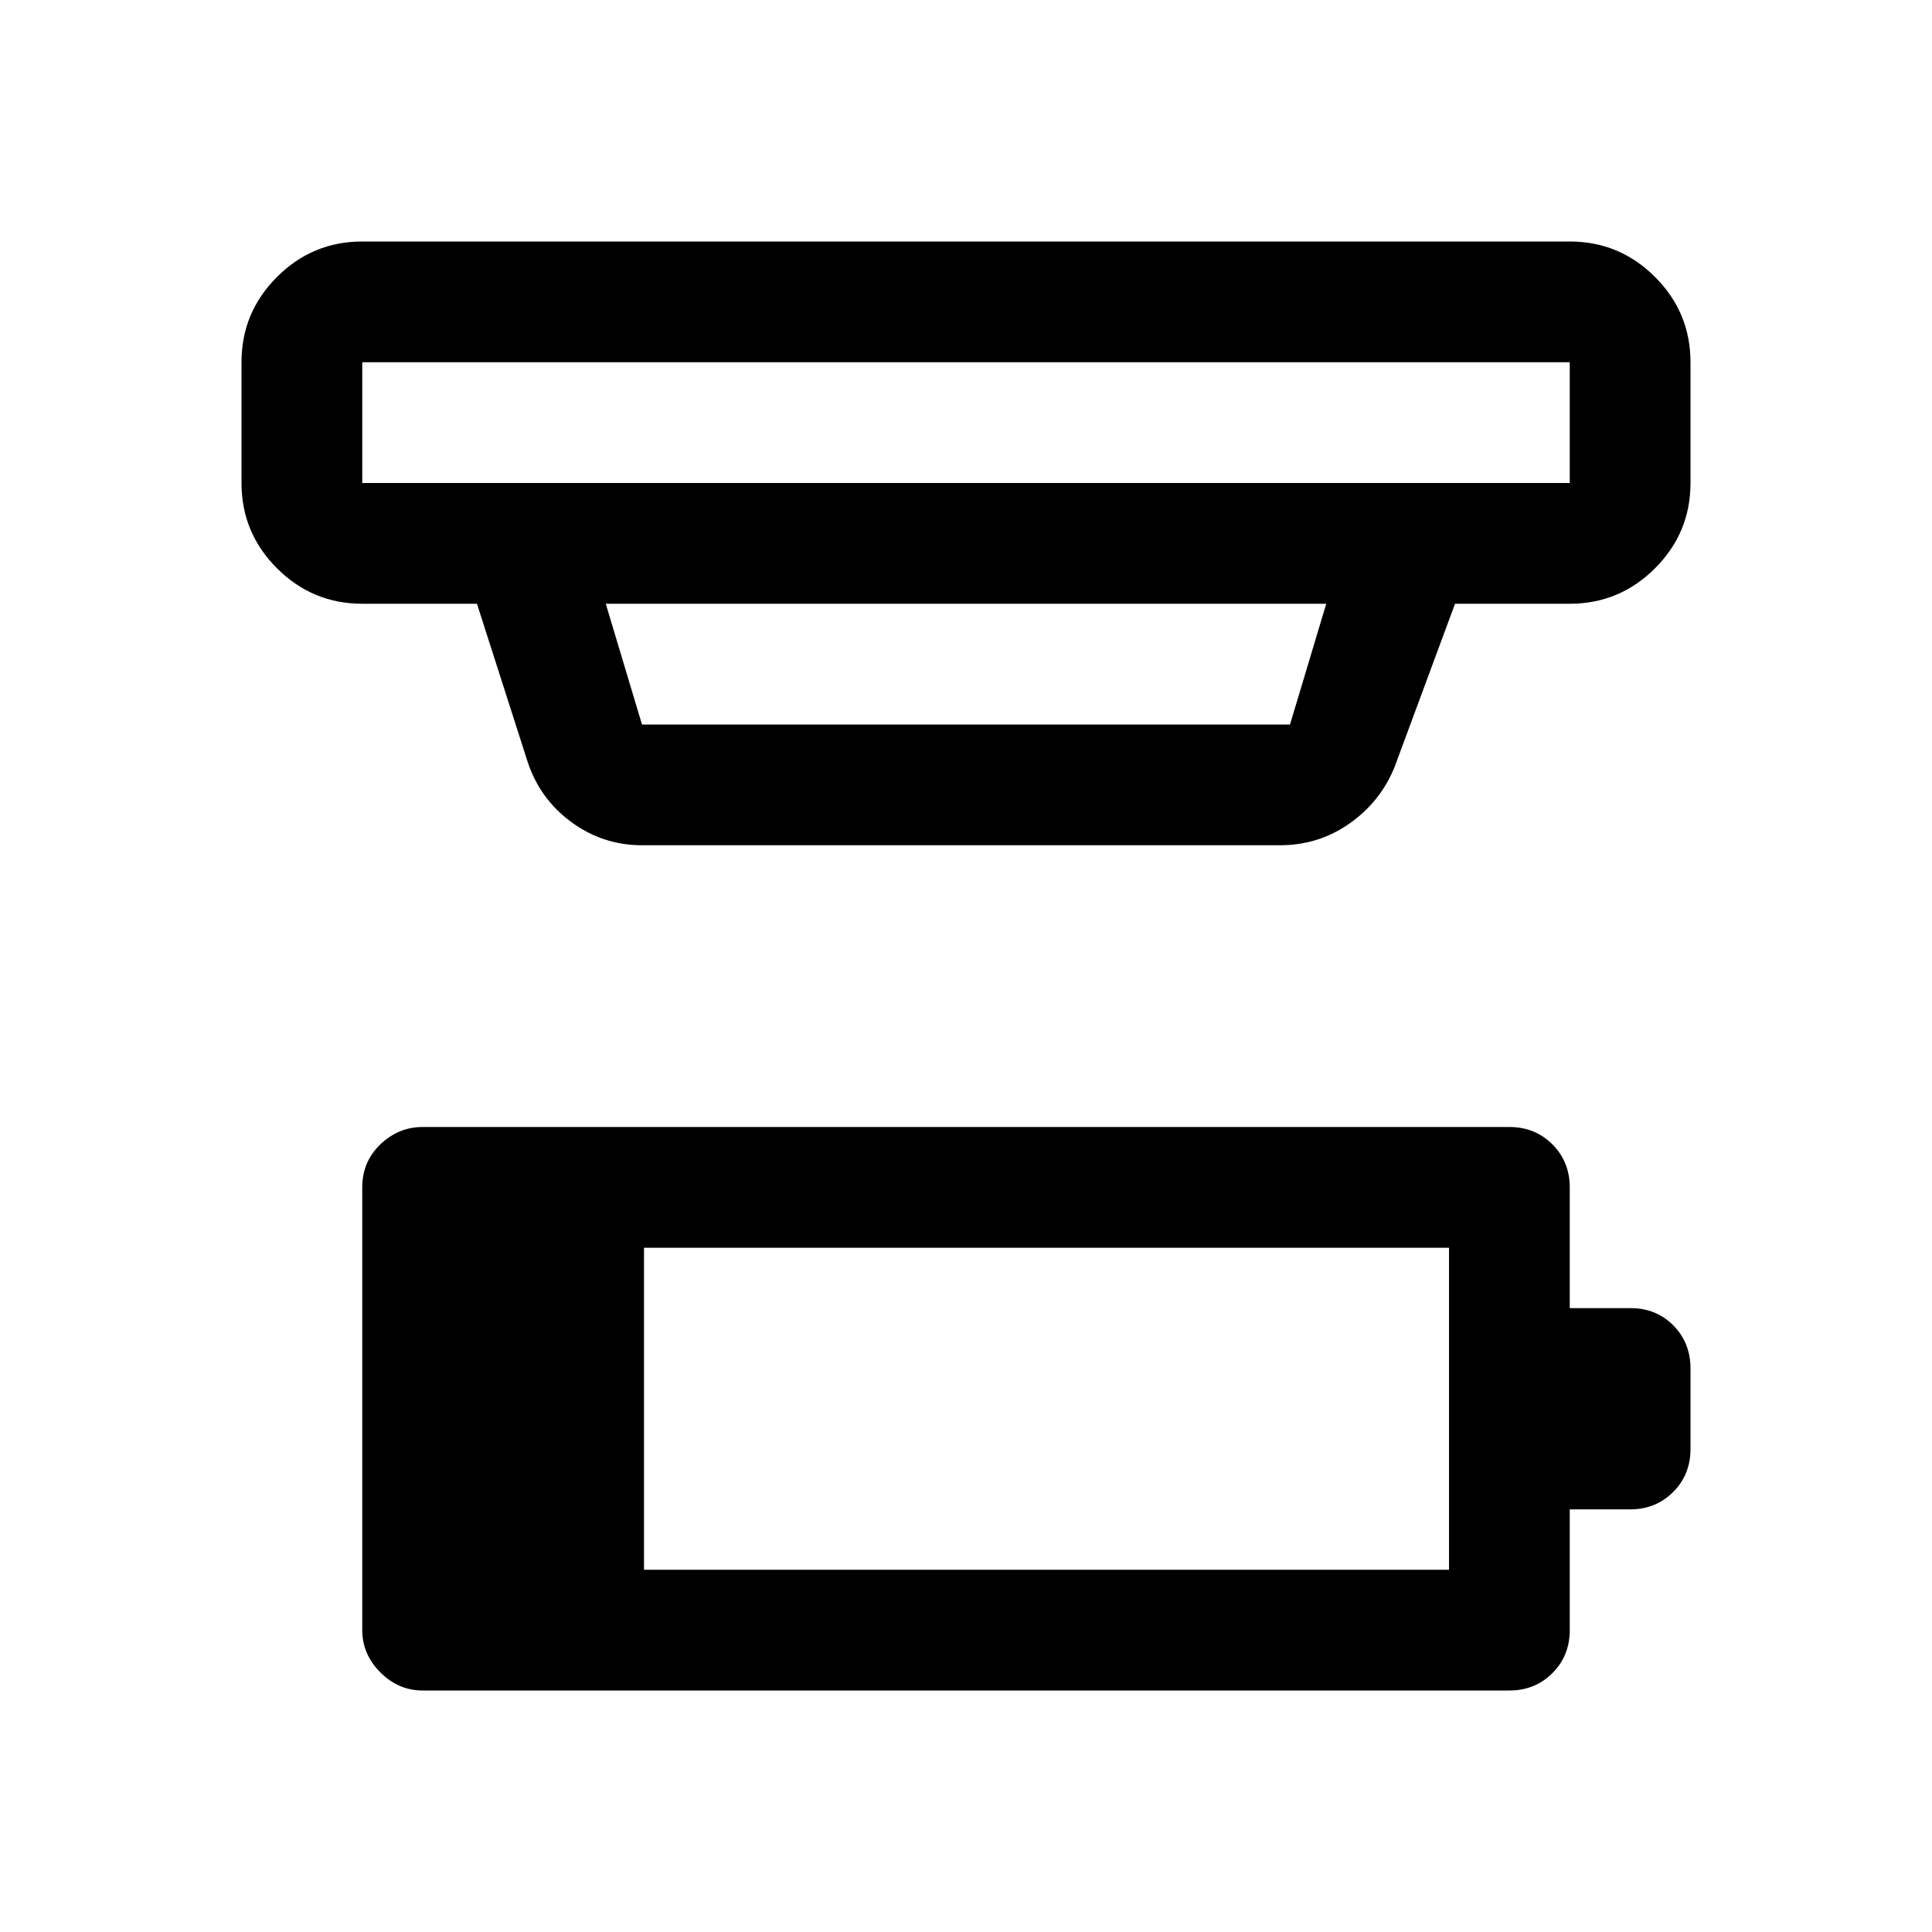 <svg xmlns="http://www.w3.org/2000/svg" width="48" height="48" viewBox="0 -960 960 960"><path d="M320-180h400v-160H320v160Zm-110 60q-12 0-21-9t-9-21v-220q0-12.75 9-21.375T210-400h540q12.75 0 21.375 8.625T780-370v60h30.175q12.825 0 21.325 8.625T840-280v40q0 12.75-8.625 21.375T810-210h-30v60q0 12.75-8.625 21.375T750-120H210Zm-30-660v60h600v-60H180Zm121 120 18 60h322l18-60H301Zm18 120q-19.5 0-35.25-11.625T262-582l-25-78h-57q-24.75 0-42.375-17.625T120-720v-60q0-24.75 17.625-42.375T180-840h600q24.75 0 42.375 17.625T840-780v60q0 24.75-17.625 42.375T780-660h-57l-30 81q-6.932 17.25-22.338 28.125Q655.257-540 636-540H319ZM180-780v60-60Z"/></svg>